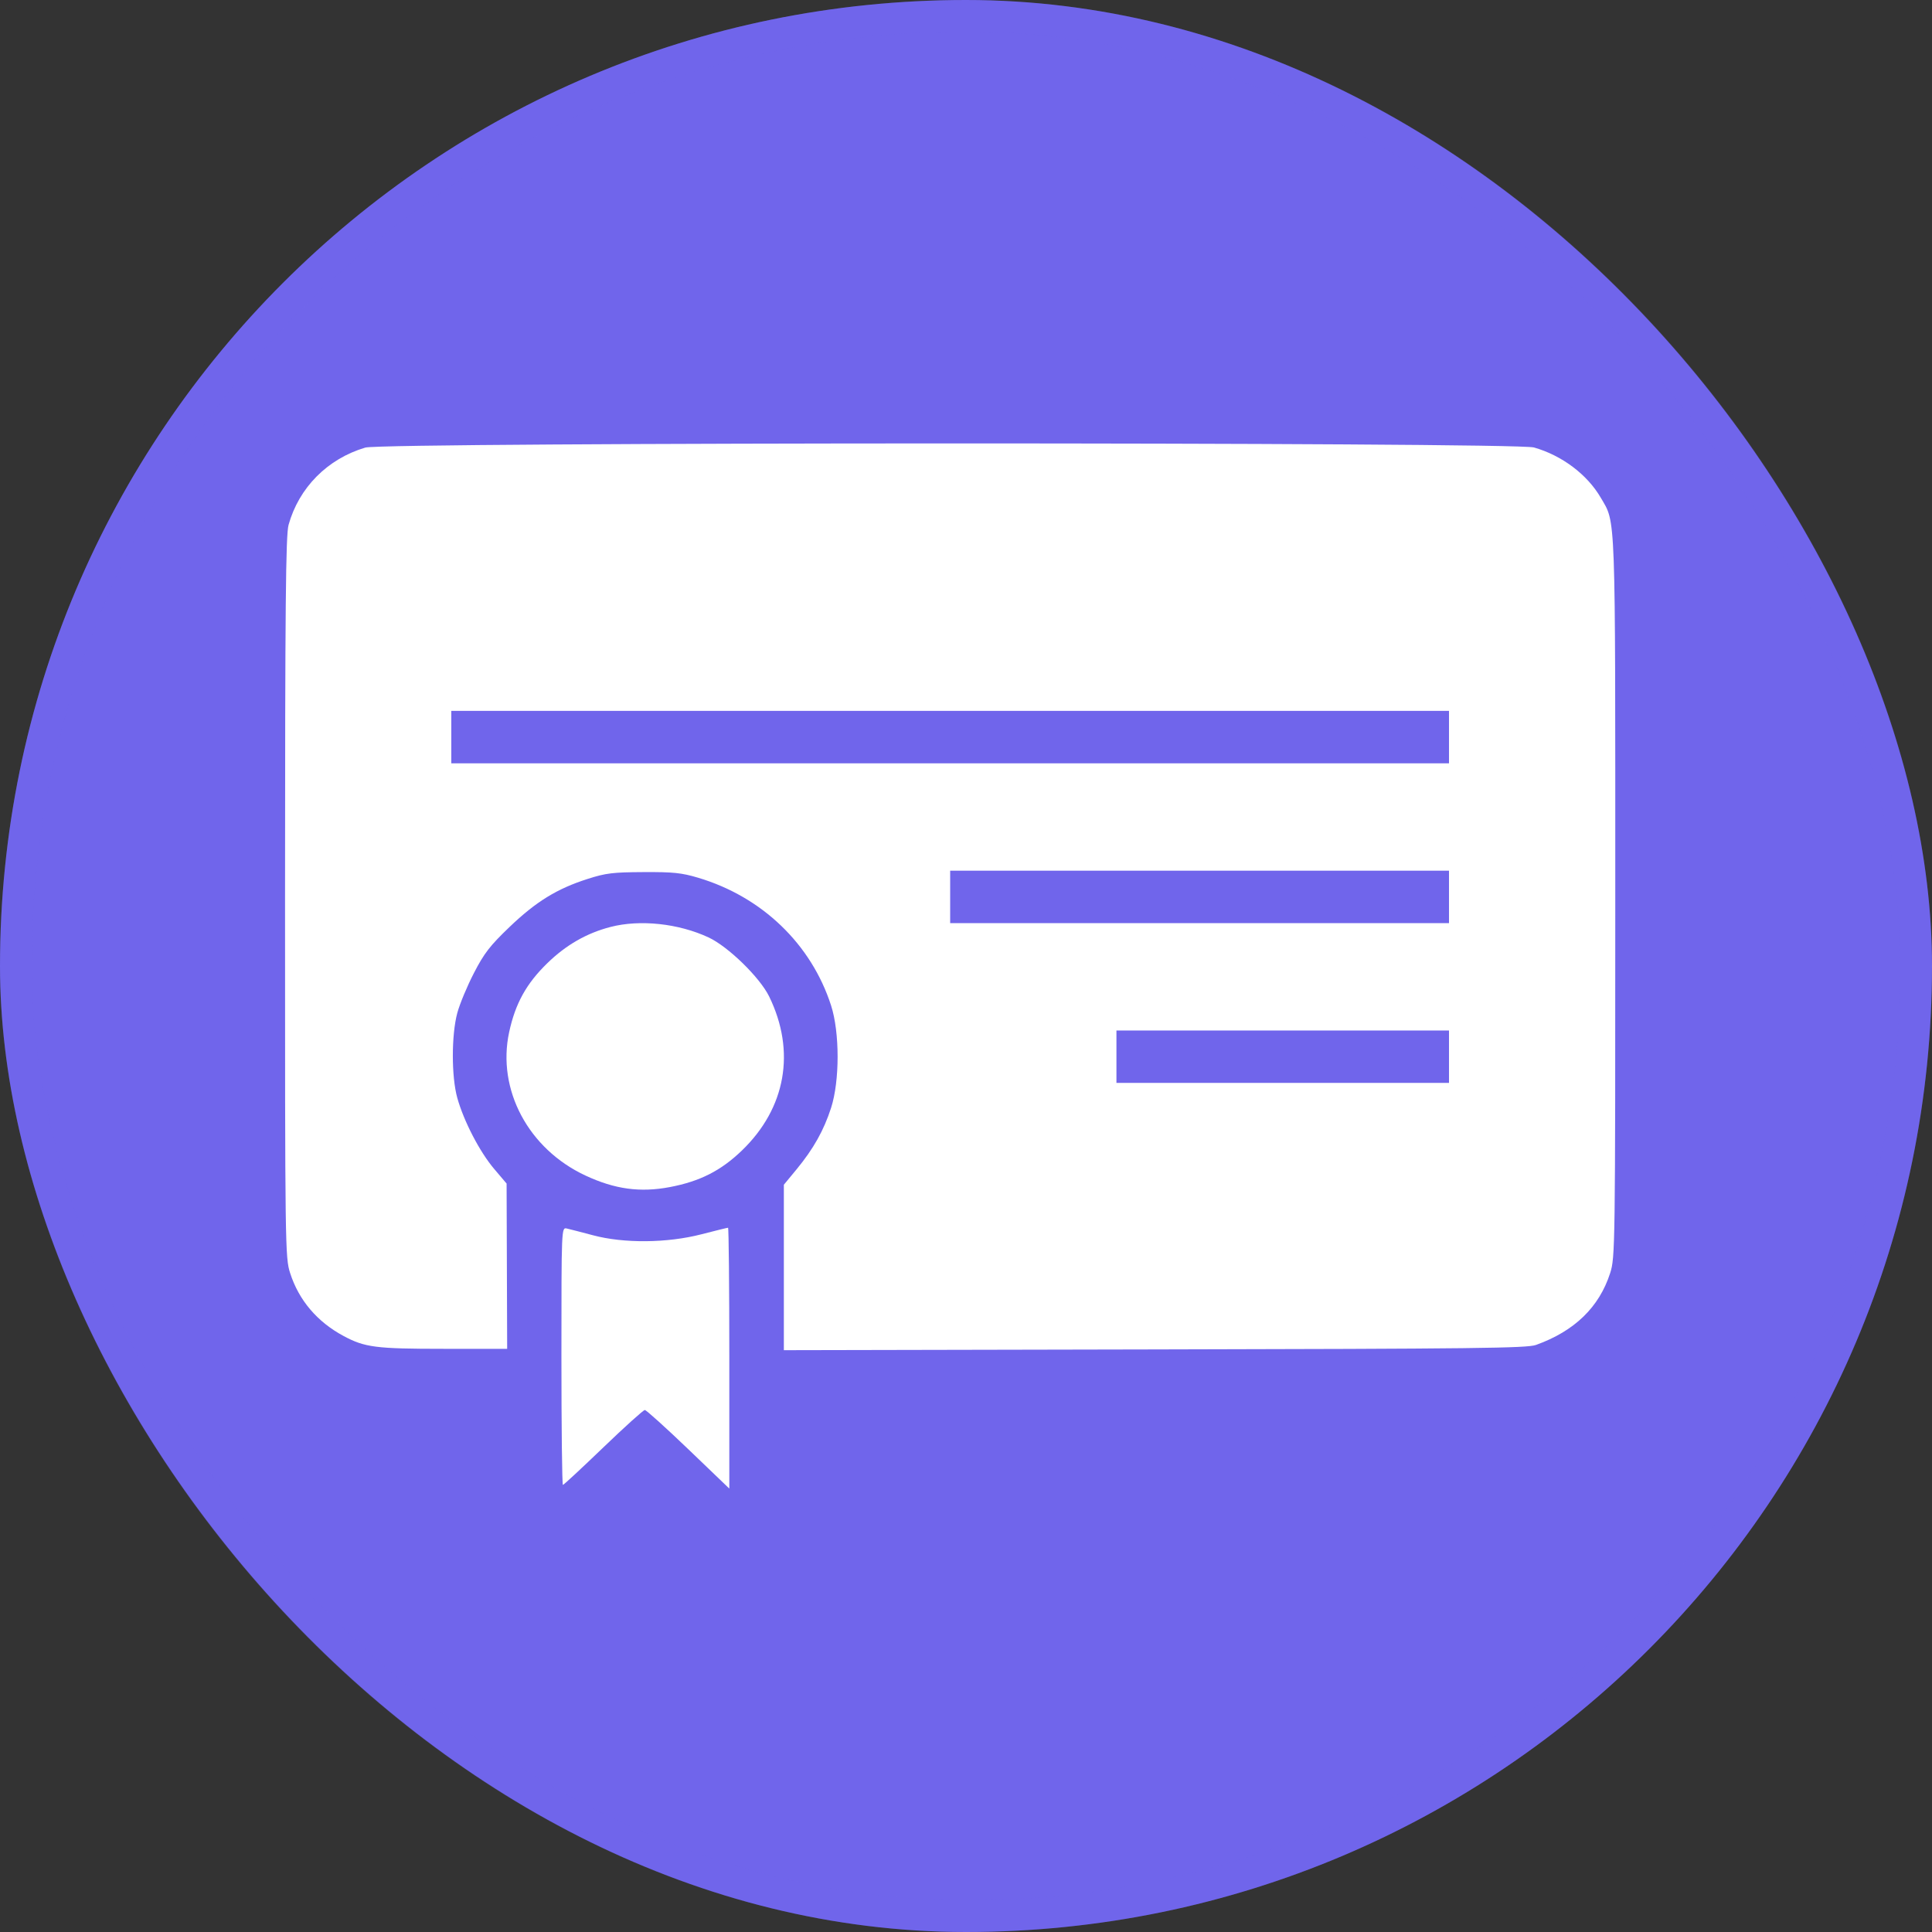 <?xml version="1.0" encoding="UTF-8"?> <svg xmlns="http://www.w3.org/2000/svg" width="61" height="61" viewBox="0 0 61 61" fill="none"><rect x="0" y="0" width="61" height="61" fill="#333333" stroke="none"/> <rect width="61" height="61" rx="30.5" fill="#7065EB"></rect> <path fill-rule="evenodd" clip-rule="evenodd" d="M11.534 14.132C10.342 14.485 9.439 15.394 9.111 16.572C9.022 16.892 9.001 19.093 9 28.329C8.999 39.426 9.003 39.705 9.161 40.197C9.436 41.054 10.015 41.735 10.846 42.181C11.518 42.542 11.866 42.587 14.003 42.587H16.013L16.004 39.978L15.995 37.369L15.601 36.905C15.145 36.367 14.643 35.399 14.438 34.664C14.251 33.992 14.251 32.681 14.438 31.984C14.514 31.702 14.75 31.134 14.963 30.723C15.287 30.095 15.47 29.859 16.092 29.264C16.926 28.466 17.589 28.058 18.556 27.75C19.131 27.566 19.349 27.54 20.32 27.535C21.258 27.53 21.521 27.558 22.042 27.713C24.061 28.315 25.614 29.808 26.24 31.747C26.515 32.599 26.515 34.128 26.24 34.98C26.01 35.692 25.683 36.274 25.149 36.922L24.749 37.406V40.018V42.63L36.46 42.606C46.619 42.586 48.213 42.567 48.498 42.464C49.714 42.027 50.492 41.272 50.838 40.197C50.996 39.705 51 39.425 51 28.341C51 15.979 51.02 16.537 50.542 15.715C50.115 14.981 49.316 14.38 48.432 14.128C47.824 13.955 12.12 13.959 11.534 14.132ZM45.75 23.273V24.1H30H14.249V23.273V22.445H30H45.75V23.273ZM45.75 28.318V29.146H37.875H30V28.318V27.49H37.875H45.75V28.318ZM19.276 29.267C18.523 29.462 17.871 29.836 17.281 30.411C16.617 31.057 16.27 31.686 16.075 32.592C15.686 34.402 16.682 36.275 18.483 37.115C19.409 37.548 20.21 37.658 21.145 37.481C22.097 37.301 22.759 36.965 23.421 36.329C24.814 34.99 25.132 33.194 24.284 31.461C23.989 30.859 22.99 29.885 22.37 29.597C21.422 29.156 20.207 29.026 19.276 29.267ZM45.75 33.364V34.191H40.5H35.25V33.364V32.536H40.5H45.75V33.364ZM17.726 42.817C17.726 45.054 17.747 46.884 17.773 46.884C17.798 46.884 18.372 46.351 19.048 45.701C19.724 45.051 20.314 44.519 20.359 44.519C20.404 44.519 21.023 45.077 21.734 45.759L23.027 47V42.882C23.027 40.617 23.009 38.764 22.987 38.764C22.965 38.764 22.586 38.857 22.146 38.971C21.066 39.25 19.696 39.263 18.72 39.001C18.359 38.905 17.988 38.809 17.895 38.788C17.727 38.751 17.727 38.755 17.726 42.817Z" fill="white"></path> <rect x="0.5" y="0.5" width="60" height="60" rx="30" stroke="#7065EB" stroke-opacity="0.2"></rect> </svg> 